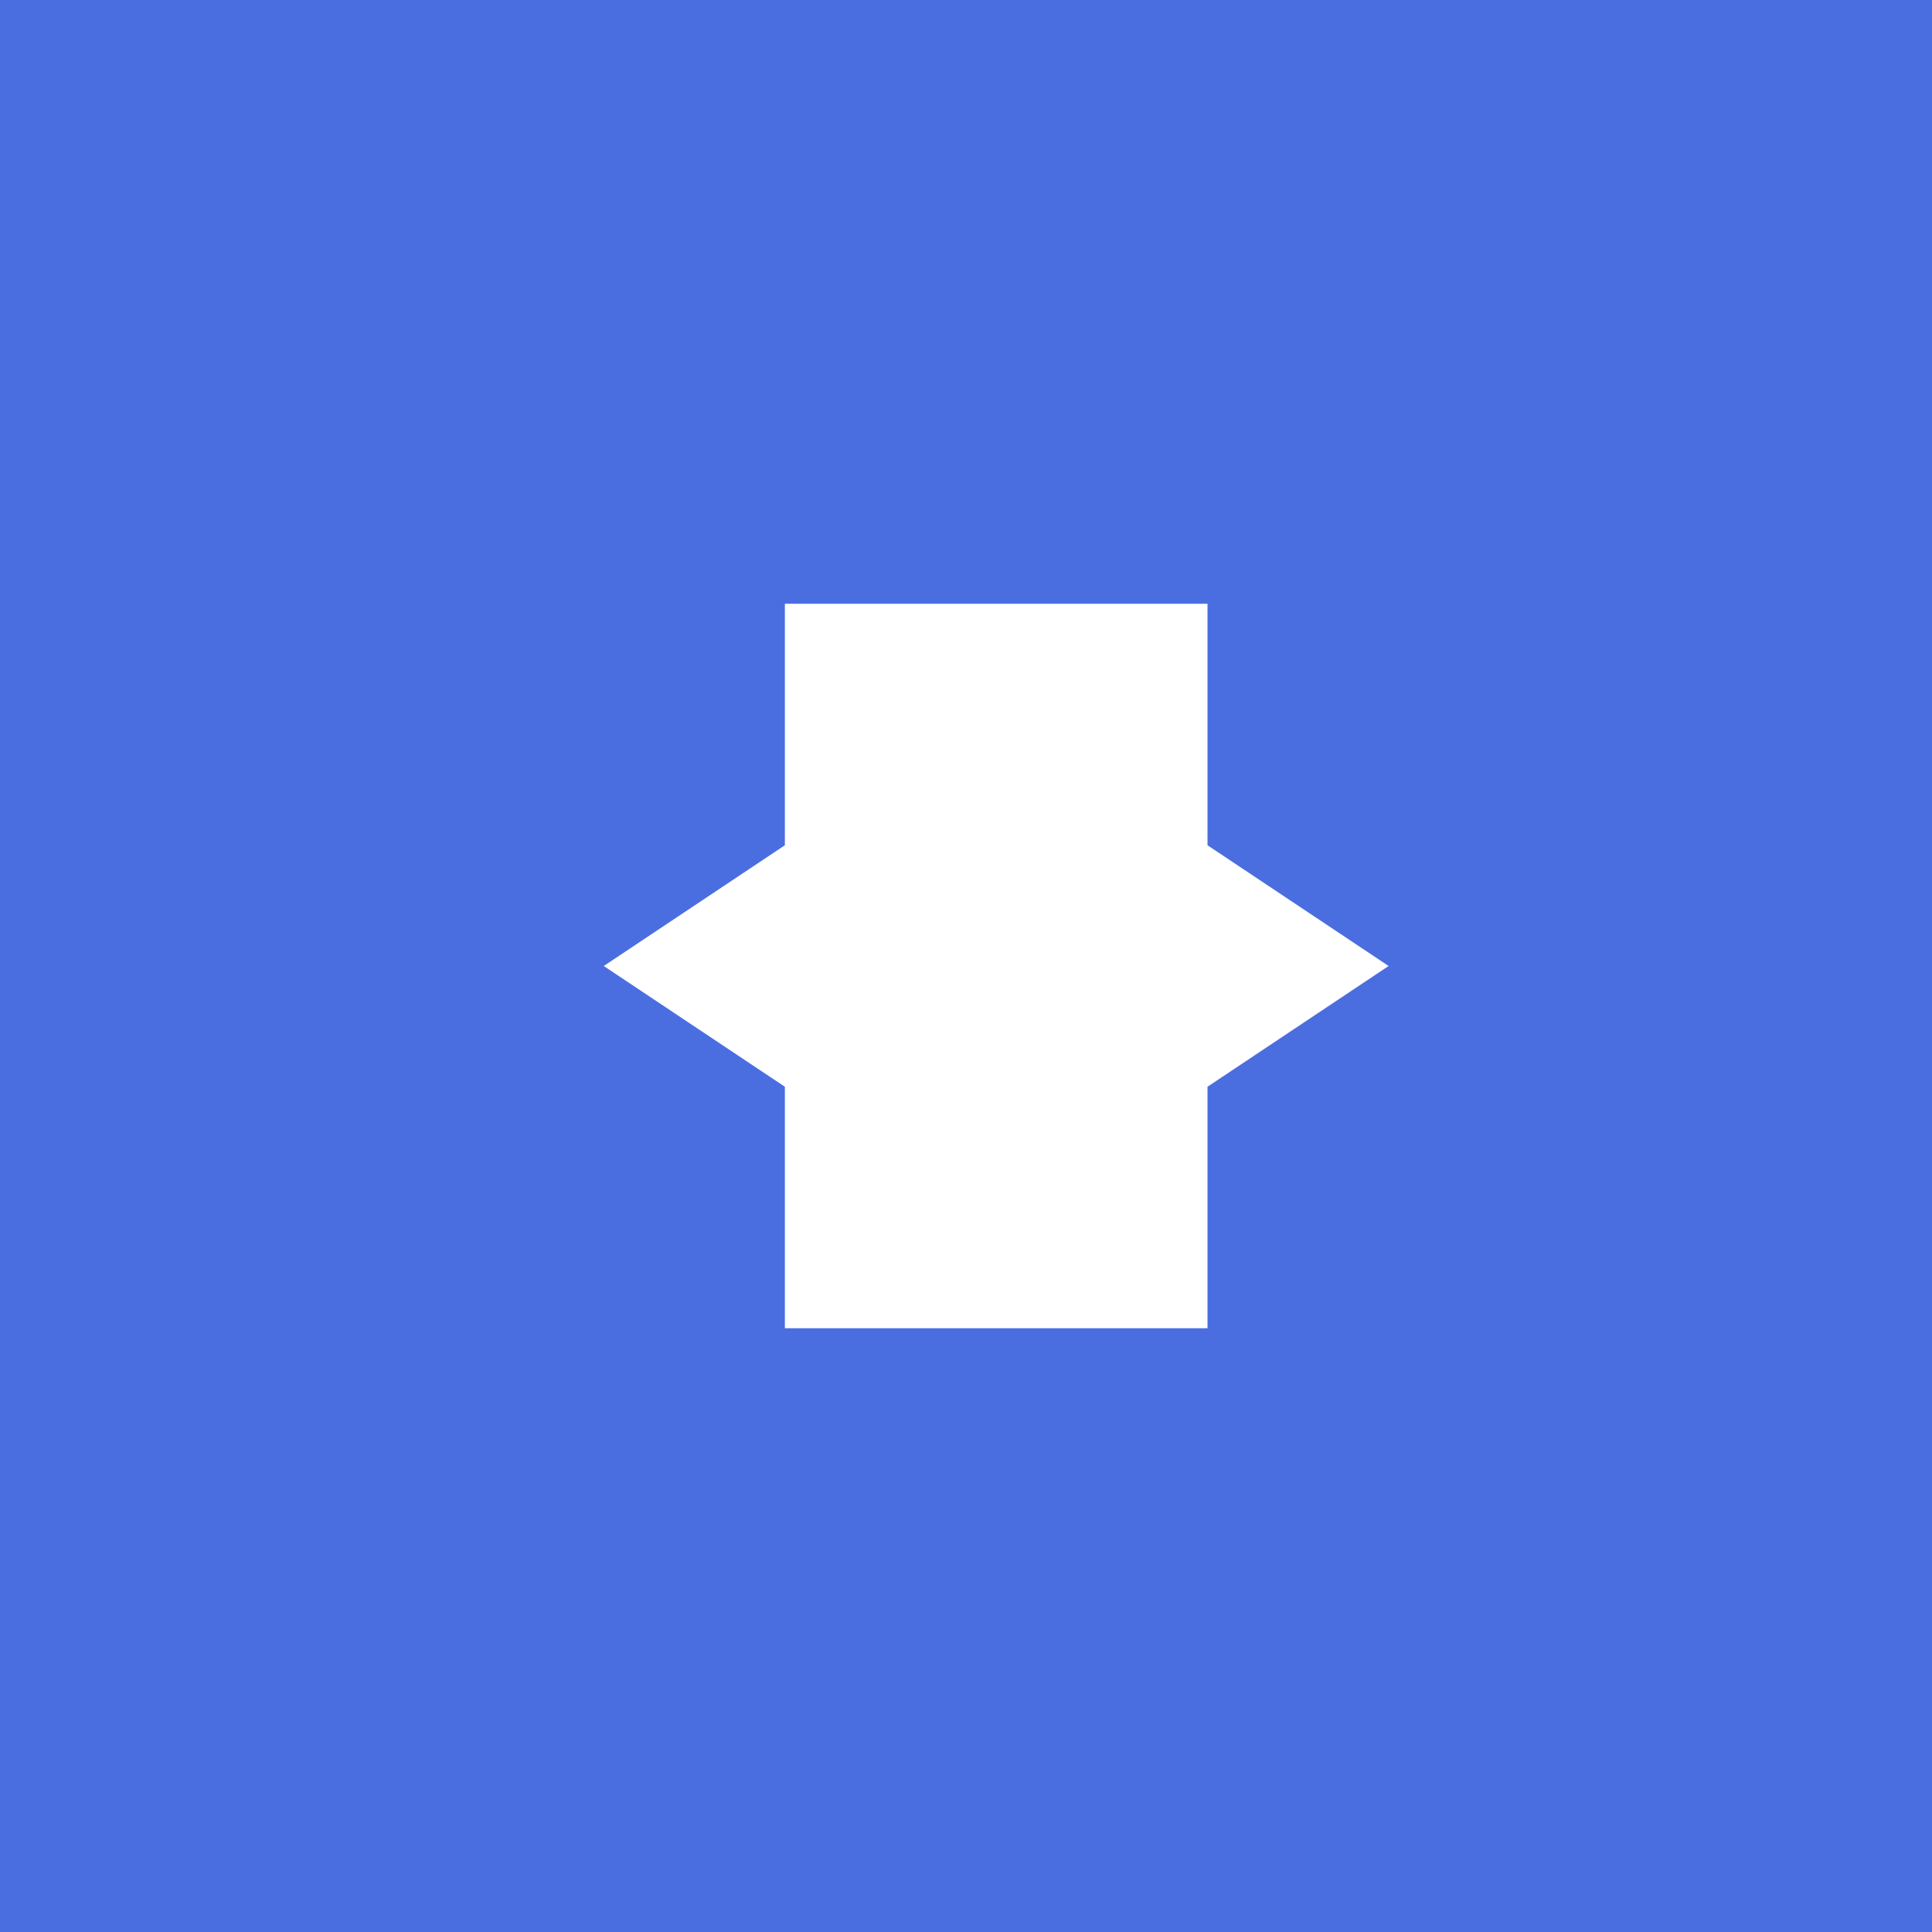 <svg width="32" height="32" viewBox="0 0 32 32" xmlns="http://www.w3.org/2000/svg"><rect width="32" height="32" fill="#4a6ee0"/><path d="M20 10 L20 22 L13 22 L13 10 Z M13 14 L13 18 L10 16 Z M20 14 L23 16 L20 18 Z" fill="white"/></svg>
